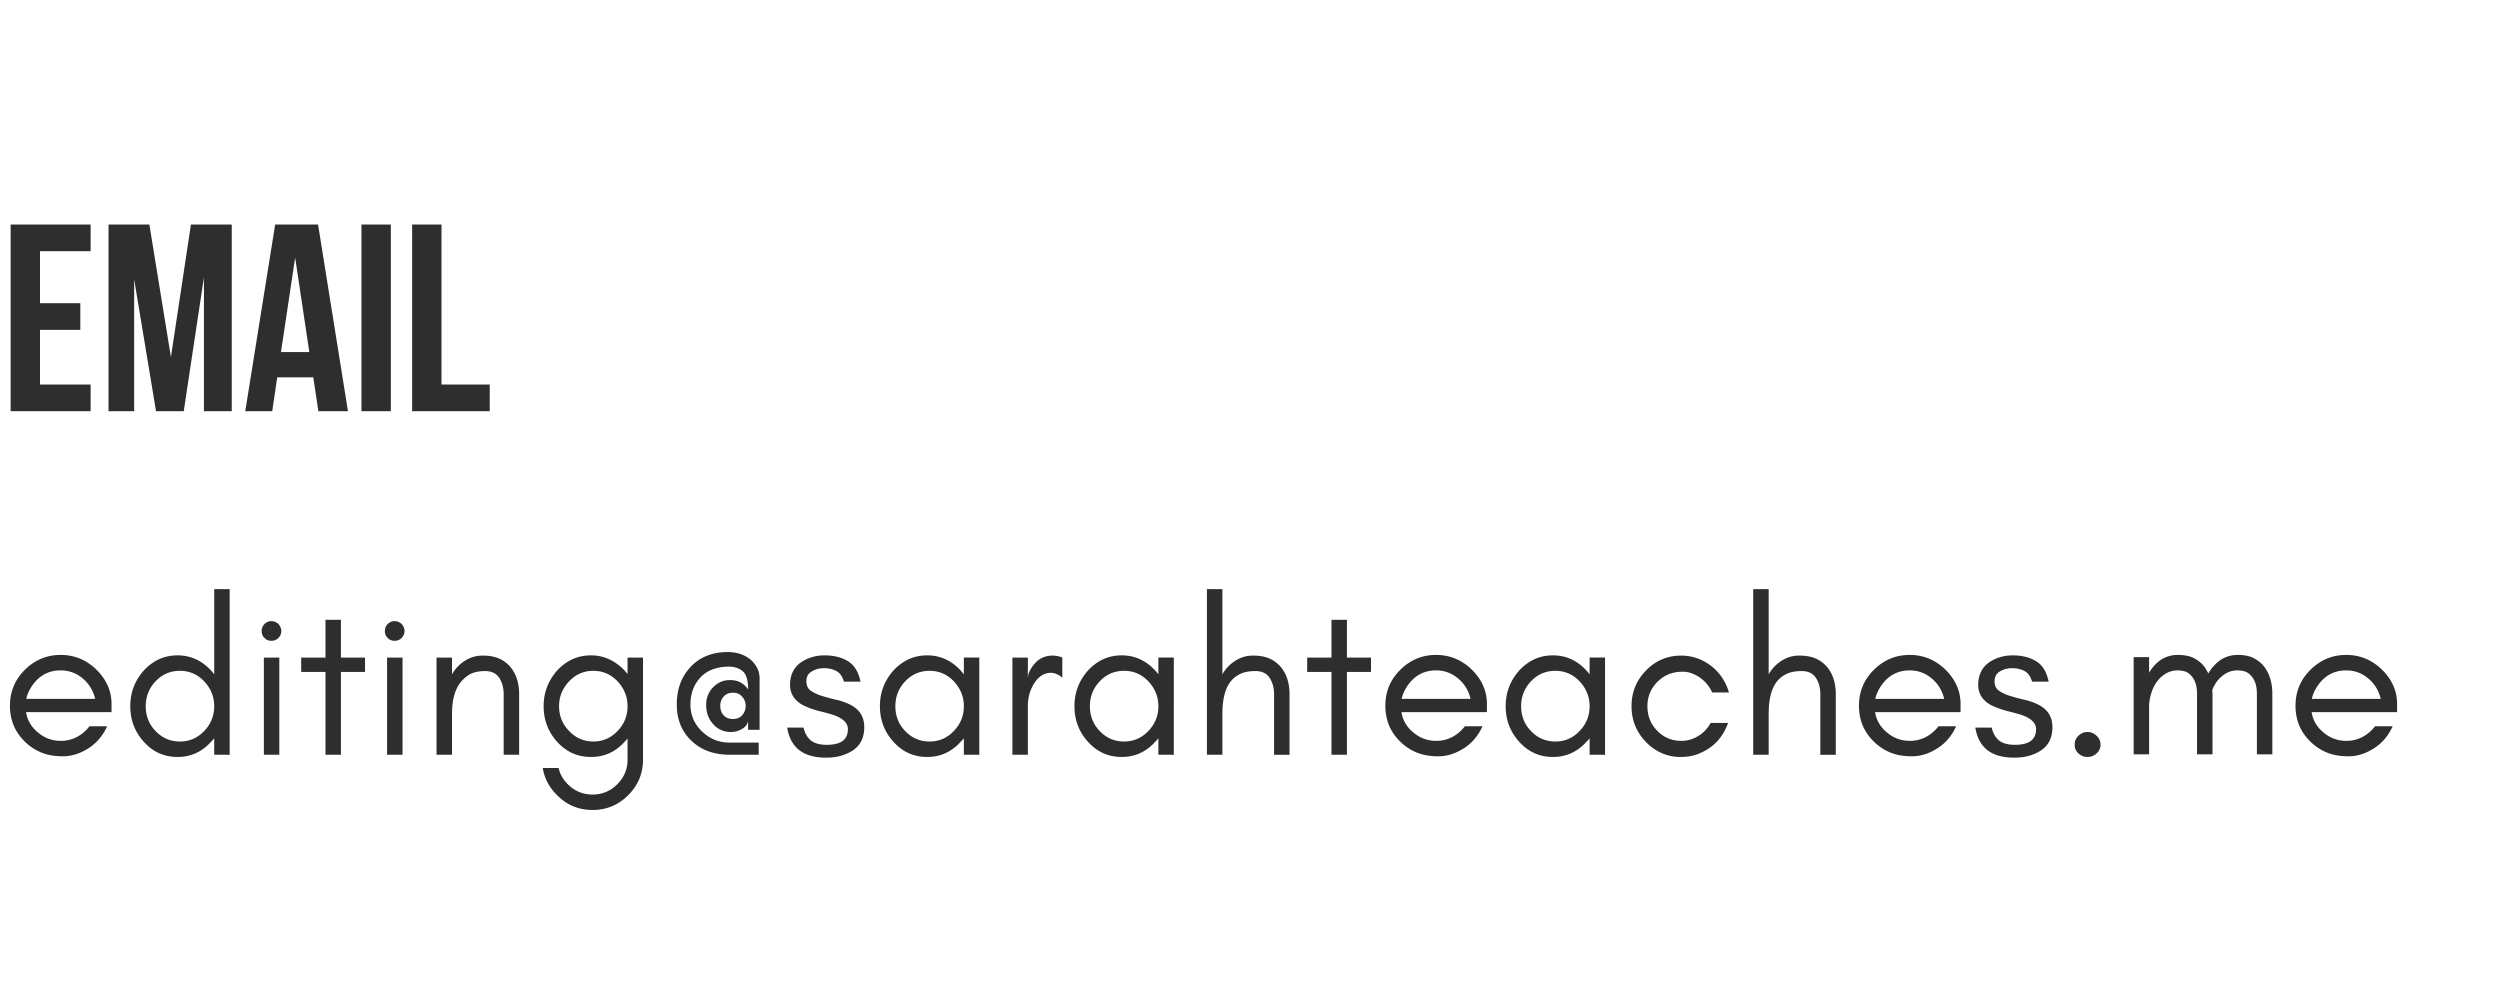 <?xml version="1.0" encoding="UTF-8" standalone="yes"?>
<svg xmlns="http://www.w3.org/2000/svg" width="500" viewBox="0 0 375 150" height="200" version="1.0">
  <path d="M6 45.478h6.047v4H6v8.203h7.594v4h-12v-28h12v4H6ZM25.638 53.556l3-19.875h6.125v28h-4.172V41.603l-3.03 20.078h-4.157l-3.281-19.797V61.68h-3.844v-28h6.125ZM52.195 61.68h-4.438l-.765-5.077h-5.407l-.75 5.078H36.79l4.484-28h6.437Zm-10.047-8.874h4.25l-2.125-14.172ZM54.22 33.68h4.407v28h-4.406ZM61.819 33.68h4.406v24h7.235v4H61.819ZM16.73 105.593c0-1.988-.796-3.71-2.32-5.199-1.488-1.426-3.277-2.156-5.3-2.156-2.118 0-3.907.765-5.4 2.254-1.491 1.492-2.218 3.28-2.218 5.367 0 2.12.727 3.91 2.219 5.367a7.615 7.615 0 0 0 2.418 1.625c.926.395 2.02.594 3.312.594 1.293 0 2.551-.395 3.809-1.192 1.262-.797 2.188-1.922 2.816-3.312h-2.648a5.693 5.693 0 0 1-1.922 1.625 5.095 5.095 0 0 1-2.387.562c-1.257 0-2.382-.398-3.379-1.226-.992-.797-1.62-1.824-1.82-3.082h12.82Zm-2.453-.762H3.941c.133-.593.368-1.16.696-1.687 1.062-1.723 2.55-2.586 4.472-2.586 1.227 0 2.32.398 3.282 1.195.992.828 1.59 1.852 1.886 3.078ZM32.133 105.925c0 1.426-.5 2.684-1.492 3.711-.996 1.059-2.22 1.59-3.645 1.59-1.457 0-2.683-.531-3.676-1.59-.996-1.027-1.46-2.285-1.46-3.71 0-1.391.464-2.65 1.46-3.712.993-1.058 2.22-1.59 3.676-1.59 1.426 0 2.649.532 3.645 1.59.992 1.063 1.492 2.32 1.492 3.711Zm2.316 7.29V88.366h-2.316v12.789c-.133-.2-.3-.364-.434-.532-1.39-1.523-3.078-2.32-5.066-2.32-2.024 0-3.711.797-5.102 2.32-1.328 1.524-1.988 3.282-1.988 5.301 0 2.055.66 3.809 1.988 5.301 1.39 1.559 3.078 2.32 5.102 2.32 1.988 0 3.676-.761 5.066-2.32.133-.133.301-.297.434-.496v2.484ZM41.766 93.601c-.297-.266-.66-.43-1.059-.43a1.45 1.45 0 0 0-1.027.43c-.297.297-.43.664-.43 1.063 0 .394.133.761.43 1.023.265.3.629.434 1.027.434.398 0 .762-.133 1.059-.434.265-.262.433-.629.433-1.023 0-.399-.168-.766-.433-1.063Zm.132 19.613V98.636h-2.32v14.578ZM45.178 100.792h3.645v12.422h2.316v-12.422h3.614v-2.156h-3.614v-5.664h-2.316v5.664h-3.645ZM60.247 93.601c-.297-.266-.66-.43-1.059-.43a1.45 1.45 0 0 0-1.027.43c-.297.297-.43.664-.43 1.063 0 .394.133.761.43 1.023.266.3.629.434 1.027.434.399 0 .762-.133 1.06-.434.265-.262.433-.629.433-1.023 0-.399-.168-.766-.434-1.063Zm.133 19.613V98.636h-2.32v14.578ZM75.55 113.214h2.32v-9.11c0-1.69-.464-3.05-1.323-4.077a4.927 4.927 0 0 0-1.625-1.223c-.66-.3-1.489-.465-2.516-.465a4.795 4.795 0 0 0-2.75.828 5.64 5.64 0 0 0-1.856 1.989v-2.52h-2.32v14.578h2.32v-6.097c0-1.852.333-3.313 1.028-4.407a5.038 5.038 0 0 1 1.523-1.488c.594-.363 1.426-.562 2.418-.562.992 0 1.688.363 2.121 1.027.43.66.66 1.488.66 2.418ZM94.132 105.925c0 1.426-.496 2.684-1.489 3.711-.996 1.059-2.218 1.59-3.644 1.59-1.426 0-2.653-.531-3.645-1.59-.996-1.027-1.492-2.254-1.492-3.71 0-1.427.496-2.65 1.492-3.712.992-1.058 2.219-1.59 3.645-1.59 1.426 0 2.648.532 3.644 1.59.993 1.063 1.489 2.32 1.489 3.711Zm-10.336 9.278h-2.383c.262 1.554.96 2.914 2.152 4.074 1.457 1.492 3.246 2.219 5.332 2.219 2.055 0 3.844-.727 5.336-2.22 1.457-1.456 2.219-3.245 2.219-5.331V98.636h-2.32v2.453c-.133-.133-.262-.297-.395-.465-1.46-1.523-3.148-2.32-5.07-2.32-2.055 0-3.742.797-5.137 2.32-1.324 1.524-1.984 3.282-1.984 5.301 0 2.055.66 3.809 1.984 5.301 1.395 1.559 3.082 2.32 5.137 2.32 1.988 0 3.676-.761 5.07-2.32.133-.133.262-.297.395-.43v3.149c0 1.457-.528 2.683-1.555 3.707-1.027 1.027-2.254 1.527-3.68 1.527-1.457 0-2.683-.5-3.71-1.527-.727-.727-1.192-1.524-1.391-2.45ZM108.506 107.25c-.332-.395-.465-.86-.465-1.356 0-.5.133-.961.465-1.36.332-.398.797-.628 1.426-.628.629 0 1.094.23 1.422.629.332.398.5.859.5 1.359 0 .496-.168.96-.5 1.355-.328.399-.793.598-1.422.598-.629 0-1.094-.2-1.426-.598Zm5.434 2.222v-7.687c0-1.125-.465-2.055-1.36-2.848-.894-.73-2.054-1.129-3.41-1.129-2.351 0-4.207.762-5.601 2.254-1.391 1.492-2.051 3.348-2.051 5.633 0 2.25.762 4.105 2.285 5.5 1.457 1.355 3.344 2.02 5.7 2.02h4.304v-1.821h-4.305c-1.625 0-2.984-.531-4.144-1.625-1.192-1.125-1.79-2.484-1.79-4.074 0-1.656.5-3.016 1.528-4.11a4.642 4.642 0 0 1 1.754-1.16 6.88 6.88 0 0 1 2.453-.43c.926 0 1.621.266 2.152.731.496.46.762 1.355.762 2.684-.664-.961-1.59-1.426-2.781-1.395-.996 0-1.824.399-2.52 1.129a3.68 3.68 0 0 0-.992 2.55c0 1.16.328 2.122 1.023 2.884.333.394.7.695 1.16.894.465.23.962.328 1.524.328.566 0 1.094-.129 1.625-.43.496-.265.828-.66.961-1.19v1.292ZM121.752 111.16c-.563-.399-.992-1.059-1.223-2.02h-2.453c.496 3.016 2.418 4.504 5.797 4.504.797 0 1.523-.066 2.219-.266.699-.195 1.293-.46 1.855-.828 1.129-.761 1.691-1.922 1.691-3.476 0-1.59-.73-2.72-2.253-3.446a9.41 9.41 0 0 0-2.086-.695 28.42 28.42 0 0 1-2.055-.562 5.667 5.667 0 0 1-1.625-.766c-.43-.297-.66-.762-.66-1.422 0-.664.265-1.16.793-1.457.531-.332 1.16-.5 1.855-.5.73 0 1.36.168 1.856.434.5.261.894.793 1.129 1.59h2.484c-.3-1.458-.93-2.485-1.856-3.051-.96-.594-2.12-.895-3.546-.895-1.391 0-2.618.399-3.645 1.129-.992.762-1.523 1.856-1.523 3.313 0 .695.199 1.324.562 1.855.399.563.961.992 1.692 1.324.664.297 1.359.531 2.085.73.731.165 1.426.364 2.09.563 1.489.496 2.25 1.227 2.25 2.153 0 1.59-1.058 2.351-3.18 2.351-.894 0-1.656-.164-2.253-.562ZM144.578 105.925c0 1.426-.5 2.684-1.492 3.711-.996 1.059-2.219 1.59-3.645 1.59-1.457 0-2.683-.531-3.675-1.59-.997-1.027-1.461-2.285-1.461-3.71 0-1.391.464-2.65 1.46-3.712.993-1.058 2.22-1.59 3.676-1.59 1.426 0 2.649.532 3.645 1.59.992 1.063 1.492 2.32 1.492 3.711Zm2.316 7.29V98.635h-2.316v2.52c-.133-.2-.3-.364-.434-.532-1.39-1.523-3.078-2.32-5.066-2.32-2.023 0-3.71.797-5.102 2.32-1.328 1.524-1.988 3.282-1.988 5.301 0 2.055.66 3.809 1.988 5.301 1.391 1.559 3.079 2.32 5.102 2.32 1.988 0 3.676-.761 5.066-2.32.133-.133.301-.297.434-.496v2.484ZM159.348 101.652v-3.016c-.465-.2-.961-.297-1.458-.297-1.656 0-2.851.926-3.613 2.715l-.097.598v-3.016h-2.32v14.578h2.32v-7.289c0-1.191.265-2.254.828-3.215a3.94 3.94 0 0 1 1.058-1.257 2.52 2.52 0 0 1 1.559-.532c.594 0 1.16.266 1.723.73ZM173.757 105.925c0 1.426-.5 2.684-1.492 3.711-.996 1.059-2.218 1.59-3.644 1.59-1.457 0-2.684-.531-3.676-1.59-.996-1.027-1.461-2.285-1.461-3.71 0-1.391.465-2.65 1.461-3.712.992-1.058 2.219-1.59 3.676-1.59 1.426 0 2.648.532 3.644 1.59.992 1.063 1.492 2.32 1.492 3.711Zm2.317 7.29V98.635h-2.317v2.52c-.132-.2-.3-.364-.433-.532-1.39-1.523-3.078-2.32-5.067-2.32-2.023 0-3.71.797-5.101 2.32-1.328 1.524-1.988 3.282-1.988 5.301 0 2.055.66 3.809 1.988 5.301 1.39 1.559 3.078 2.32 5.101 2.32 1.989 0 3.676-.761 5.067-2.32.133-.133.3-.297.433-.496v2.484ZM183.359 113.214v-6.097c0-2.02.332-3.543 1.027-4.602a3.99 3.99 0 0 1 1.524-1.36c.594-.331 1.426-.495 2.418-.495.992 0 1.687.363 2.12 1.027.43.66.661 1.488.661 2.418v9.11h2.32v-9.11c0-1.691-.465-3.05-1.324-4.078a4.927 4.927 0 0 0-1.625-1.223c-.66-.3-1.488-.465-2.516-.465a4.795 4.795 0 0 0-2.75.828 5.64 5.64 0 0 0-1.855 1.989v-12.79h-2.32v24.848ZM196.077 100.792h3.644v12.422h2.317v-12.422h3.613v-2.156h-3.613v-5.664h-2.317v5.664h-3.644ZM223.04 105.593c0-1.988-.797-3.71-2.32-5.199-1.489-1.426-3.278-2.156-5.301-2.156-2.117 0-3.906.765-5.399 2.254-1.492 1.492-2.218 3.28-2.218 5.367 0 2.12.726 3.91 2.218 5.367a7.615 7.615 0 0 0 2.418 1.625c.926.395 2.02.594 3.313.594 1.293 0 2.55-.395 3.809-1.192 1.261-.797 2.187-1.922 2.816-3.312h-2.649a5.693 5.693 0 0 1-1.921 1.625 5.095 5.095 0 0 1-2.387.562c-1.258 0-2.383-.398-3.379-1.226-.992-.797-1.621-1.824-1.82-3.082h12.82Zm-2.453-.762H210.25c.133-.593.367-1.16.695-1.687 1.063-1.723 2.551-2.586 4.473-2.586 1.226 0 2.32.398 3.281 1.195.992.828 1.59 1.852 1.887 3.078ZM238.442 105.925c0 1.426-.5 2.684-1.492 3.711-.996 1.059-2.219 1.59-3.644 1.59-1.457 0-2.684-.531-3.676-1.59-.996-1.027-1.461-2.285-1.461-3.71 0-1.391.465-2.65 1.46-3.712.993-1.058 2.22-1.59 3.677-1.59 1.425 0 2.648.532 3.644 1.59.992 1.063 1.492 2.32 1.492 3.711Zm2.317 7.29V98.635h-2.317v2.52c-.132-.2-.3-.364-.433-.532-1.39-1.523-3.078-2.32-5.067-2.32-2.023 0-3.71.797-5.101 2.32-1.328 1.524-1.988 3.282-1.988 5.301 0 2.055.66 3.809 1.988 5.301 1.39 1.559 3.078 2.32 5.101 2.32 1.989 0 3.676-.761 5.067-2.32.133-.133.3-.297.433-.496v2.484ZM259.34 103.87a7.643 7.643 0 0 0-2.652-3.972c-1.355-1.027-2.847-1.559-4.503-1.559-2.086 0-3.875.762-5.301 2.254-1.457 1.488-2.153 3.278-2.153 5.332 0 2.086.696 3.844 2.153 5.367a7.082 7.082 0 0 0 2.351 1.657 6.74 6.74 0 0 0 2.75.597c.93 0 1.758-.101 2.485-.363 2.32-.832 3.91-2.387 4.738-4.738h-2.617c-.465.828-1.059 1.488-1.856 1.953a4.676 4.676 0 0 1-2.55.73c-1.426 0-2.618-.5-3.614-1.523-.992-1.027-1.457-2.254-1.457-3.68 0-1.36.465-2.582 1.457-3.61.465-.464.996-.862 1.625-1.128.598-.266 1.36-.43 2.219-.43.863 0 1.691.297 2.55.864.829.593 1.462 1.324 1.856 2.25ZM265.3 113.214v-6.097c0-2.02.332-3.543 1.027-4.602a3.99 3.99 0 0 1 1.524-1.36c.593-.331 1.425-.495 2.418-.495.992 0 1.687.363 2.12 1.027.43.66.66 1.488.66 2.418v9.11h2.321v-9.11c0-1.691-.465-3.05-1.324-4.078a4.927 4.927 0 0 0-1.625-1.223c-.66-.3-1.488-.465-2.516-.465a4.795 4.795 0 0 0-2.75.828 5.64 5.64 0 0 0-1.855 1.989v-12.79h-2.32v24.848ZM294.084 105.593c0-1.988-.797-3.71-2.32-5.199-1.488-1.426-3.278-2.156-5.301-2.156-2.117 0-3.906.765-5.398 2.254-1.493 1.492-2.22 3.28-2.22 5.367 0 2.12.727 3.91 2.22 5.367a7.615 7.615 0 0 0 2.418 1.625c.925.395 2.02.594 3.312.594 1.293 0 2.55-.395 3.809-1.192 1.261-.797 2.187-1.922 2.816-3.312h-2.648a5.693 5.693 0 0 1-1.922 1.625 5.095 5.095 0 0 1-2.387.562c-1.258 0-2.383-.398-3.379-1.226-.992-.797-1.621-1.824-1.82-3.082h12.82Zm-2.453-.762h-10.336c.133-.593.367-1.16.695-1.687 1.063-1.723 2.551-2.586 4.473-2.586 1.227 0 2.32.398 3.281 1.195.992.828 1.59 1.852 1.887 3.078ZM299.975 111.16c-.563-.399-.992-1.059-1.223-2.02H296.3c.496 3.016 2.418 4.504 5.797 4.504.797 0 1.523-.066 2.219-.266.699-.195 1.293-.46 1.855-.828 1.129-.761 1.692-1.922 1.692-3.476 0-1.59-.73-2.72-2.254-3.446a9.41 9.41 0 0 0-2.086-.695 28.42 28.42 0 0 1-2.055-.562 5.667 5.667 0 0 1-1.625-.766c-.43-.297-.66-.762-.66-1.422 0-.664.265-1.16.793-1.457.531-.332 1.16-.5 1.855-.5.73 0 1.36.168 1.856.434.5.261.894.793 1.129 1.59h2.484c-.3-1.458-.93-2.485-1.855-3.051-.961-.594-2.122-.895-3.547-.895-1.39 0-2.617.399-3.645 1.129-.992.762-1.523 1.856-1.523 3.313 0 .695.199 1.324.562 1.855.399.563.961.992 1.692 1.324.664.297 1.359.531 2.086.73.73.165 1.425.364 2.09.563 1.488.496 2.25 1.227 2.25 2.153 0 1.59-1.06 2.351-3.18 2.351-.895 0-1.657-.164-2.254-.562ZM313.125 113.546c.496 0 .961-.168 1.36-.53.398-.364.593-.794.593-1.325 0-.531-.195-.961-.593-1.324-.399-.368-.828-.567-1.36-.567-.53 0-.992.2-1.359.567-.398.394-.563.828-.563 1.324 0 .531.165.96.563 1.324.398.363.828.531 1.36.531ZM338.535 113.148h2.316v-9.11c0-1.624-.43-2.984-1.226-4.042-.395-.532-.926-.926-1.524-1.258-.629-.332-1.457-.5-2.449-.5-1.027 0-1.922.3-2.683.832a6.45 6.45 0 0 0-1.723 1.953 6.765 6.765 0 0 0-.598-1.027c-.398-.532-.926-.926-1.523-1.258-.63-.332-1.457-.5-2.453-.5-1.028 0-1.922.3-2.684.832a5.859 5.859 0 0 0-1.621 1.851V98.57h-2.32v14.578h2.32v-7.453c.098-1.16.398-2.188.895-3.016a4.484 4.484 0 0 1 1.421-1.523 3.374 3.374 0 0 1 1.922-.598c.664 0 1.196.133 1.528.332.925.598 1.422 1.656 1.422 3.149v9.109h2.32v-9.11c0-.167-.035-.367-.035-.53.101-.298.234-.563.398-.829a4.458 4.458 0 0 1 1.426-1.523 3.374 3.374 0 0 1 1.922-.598c.66 0 1.191.133 1.523.332.926.598 1.426 1.656 1.426 3.149ZM359.564 105.593c0-1.988-.797-3.71-2.32-5.199-1.489-1.426-3.278-2.156-5.301-2.156-2.117 0-3.906.765-5.399 2.254-1.492 1.492-2.218 3.28-2.218 5.367 0 2.12.726 3.91 2.218 5.367a7.615 7.615 0 0 0 2.418 1.625c.926.395 2.02.594 3.313.594 1.293 0 2.55-.395 3.809-1.192 1.261-.797 2.187-1.922 2.816-3.312h-2.649a5.693 5.693 0 0 1-1.921 1.625 5.095 5.095 0 0 1-2.387.562c-1.258 0-2.383-.398-3.379-1.226-.992-.797-1.621-1.824-1.82-3.082h12.82Zm-2.453-.762h-10.336c.133-.593.367-1.16.695-1.687 1.063-1.723 2.551-2.586 4.473-2.586 1.226 0 2.32.398 3.281 1.195.992.828 1.59 1.852 1.887 3.078Zm0 0" fill="#2e2e2e"/>
</svg>